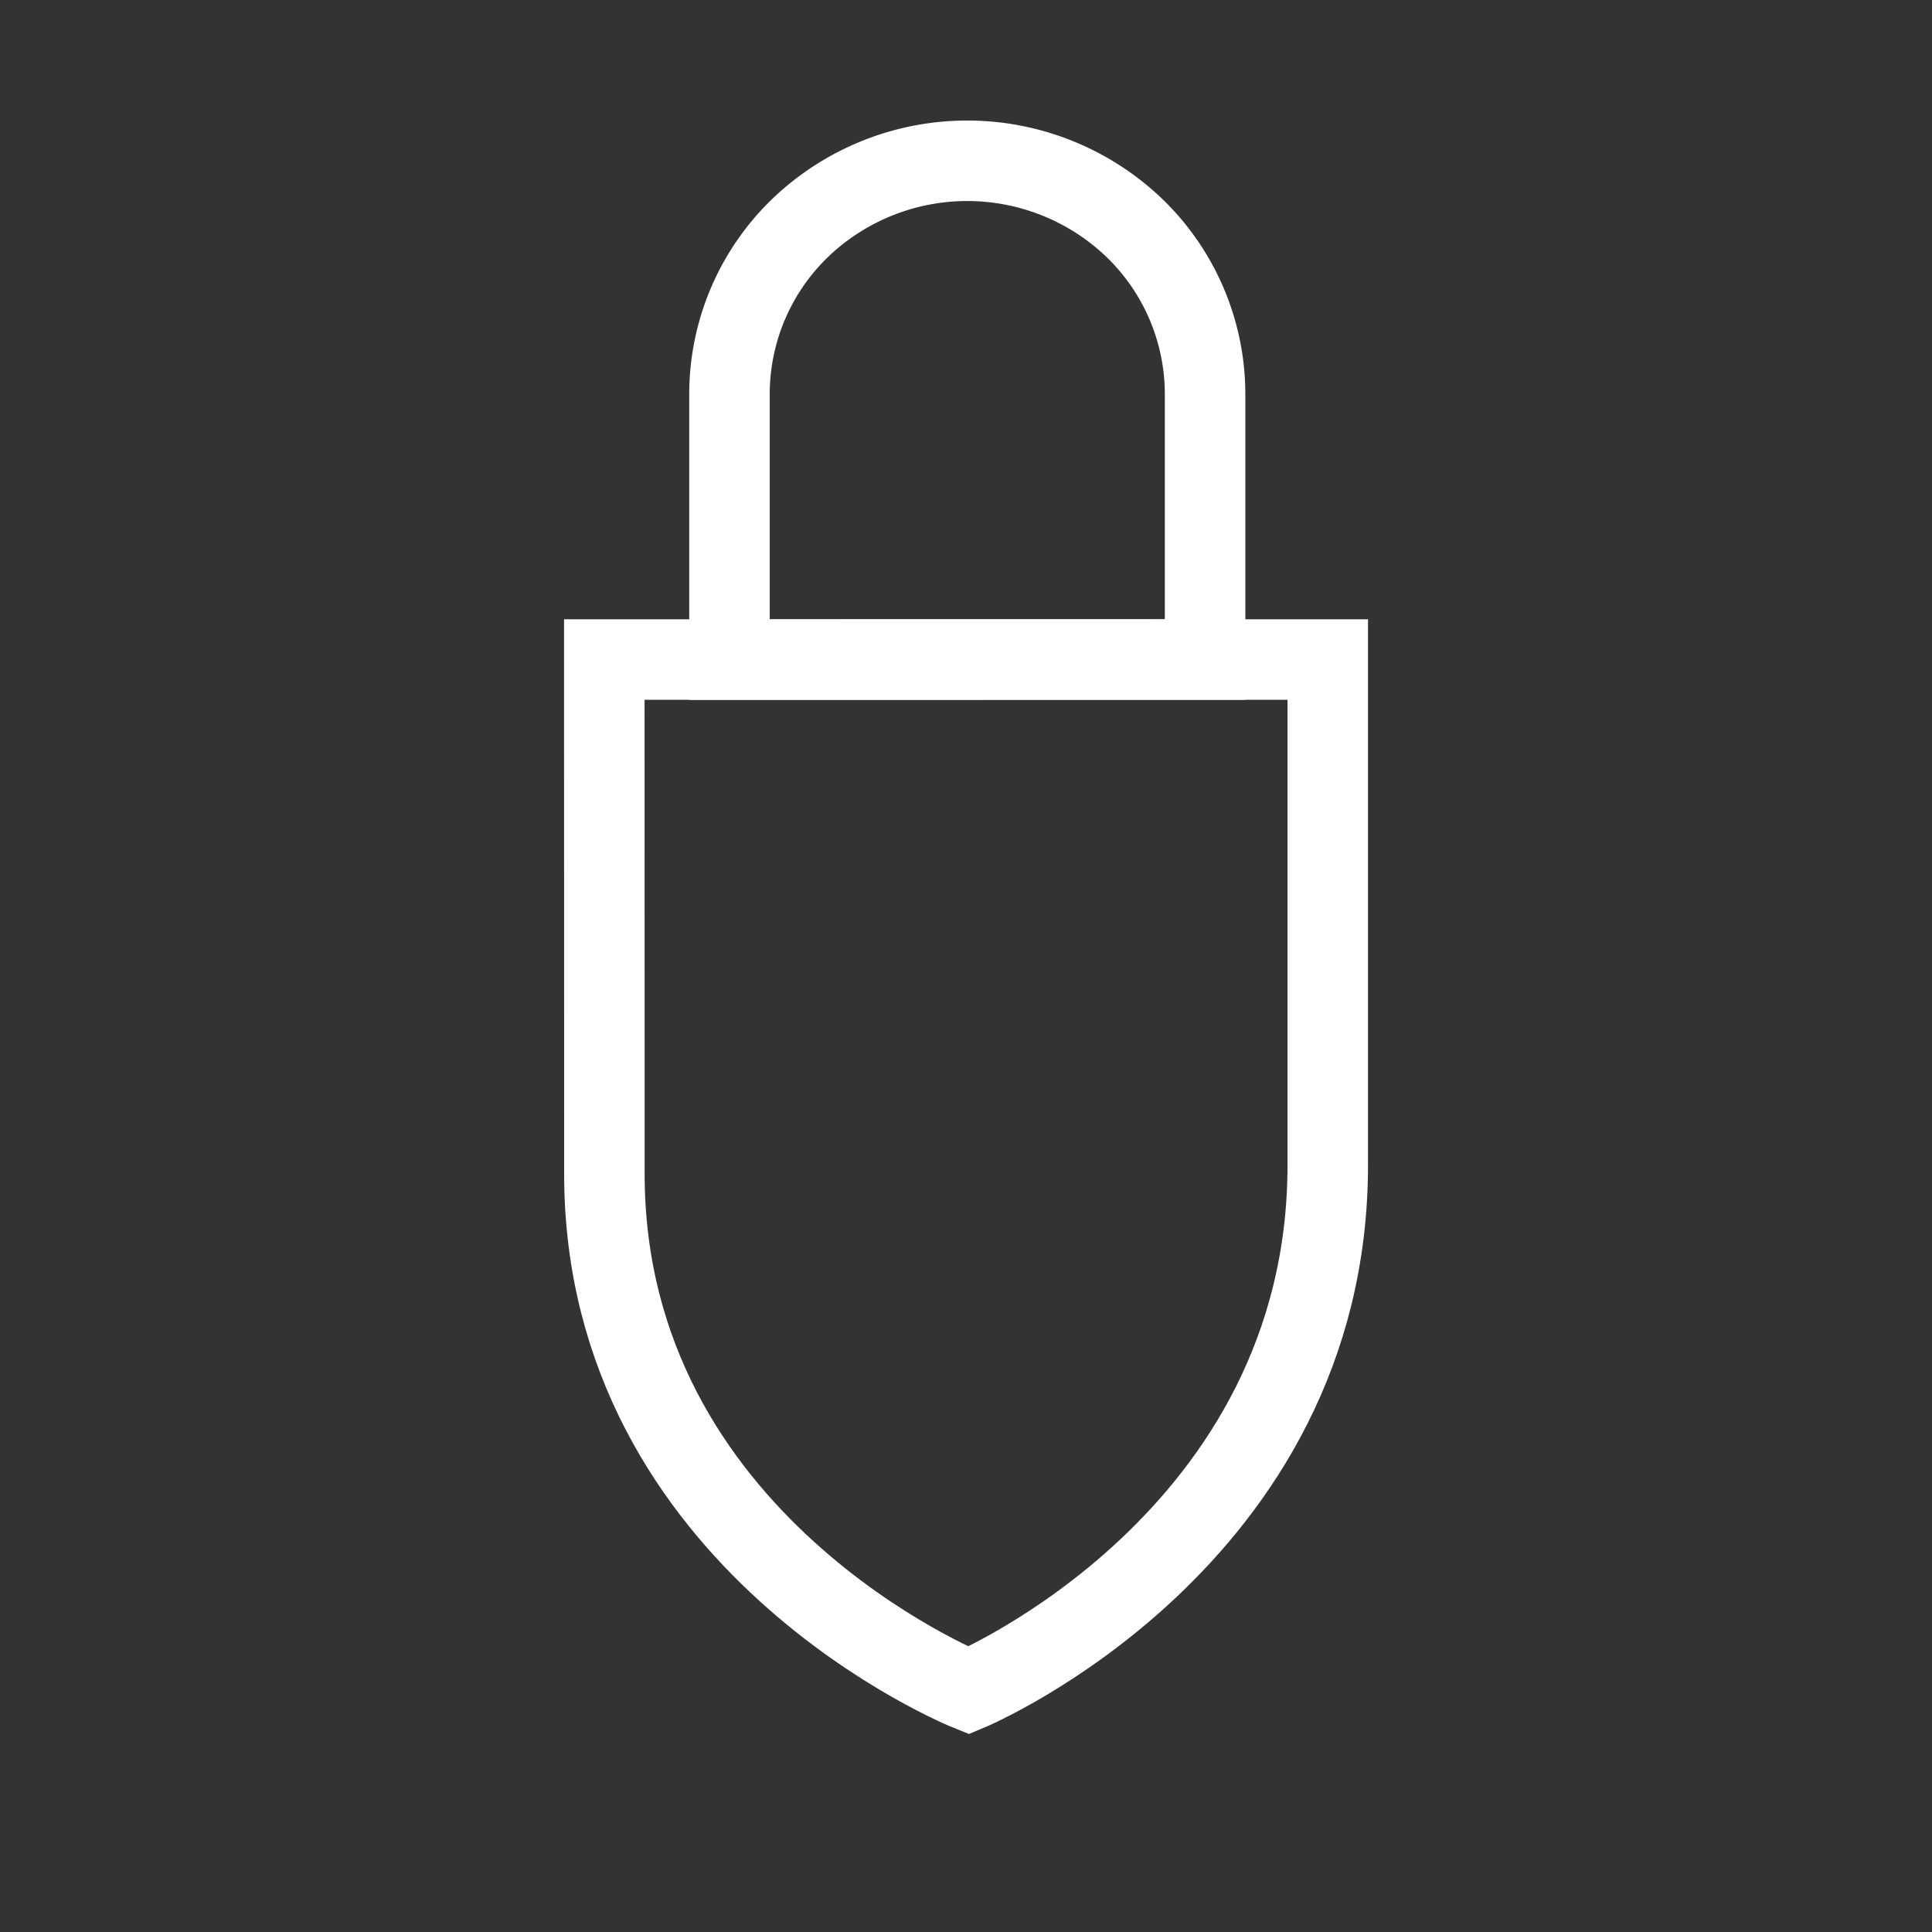 <svg xmlns="http://www.w3.org/2000/svg" xmlns:xlink="http://www.w3.org/1999/xlink" viewBox="0 0 24 24">
  <rect x="0" y="0" width="24" height="24" fill="#333333" stroke="none"/>
  <defs>
    <style>
      .cls-1 {
        clip-path: url(#clip-fluss);
      }

      .cls-2 {
        fill: none;
        stroke: #ffffff;
        stroke-width: 1px;
      }
    </style>
    <clipPath id="clip-fluss">
      <rect width="24" height="24"/>
    </clipPath>
  </defs>
  <g id="fluss" class="cls-1">
    <g id="logo" transform="translate(-445.809 5.706)">
      <g id="Layer_2" data-name="Layer 2" transform="translate(453.316 -3.706)">
        <path id="Path_7" data-name="Path 7" class="cls-2" d="M357.74,380h8.987v6.278c0,4.66-4.461,6.529-4.461,6.529s-4.525-1.814-4.525-6.418Z" transform="translate(-357.74 -373.807)"/>
        <path id="Path_8" data-name="Path 8" class="cls-2" d="M396.353,256.186v-3.277a2.871,2.871,0,0,0-.914-2.118,3,3,0,0,0-4.1.018,2.867,2.867,0,0,0-.894,2.1v3.278Z" transform="translate(-388.89 -249.993)"/>
      </g>
    </g>
  </g>
</svg>
